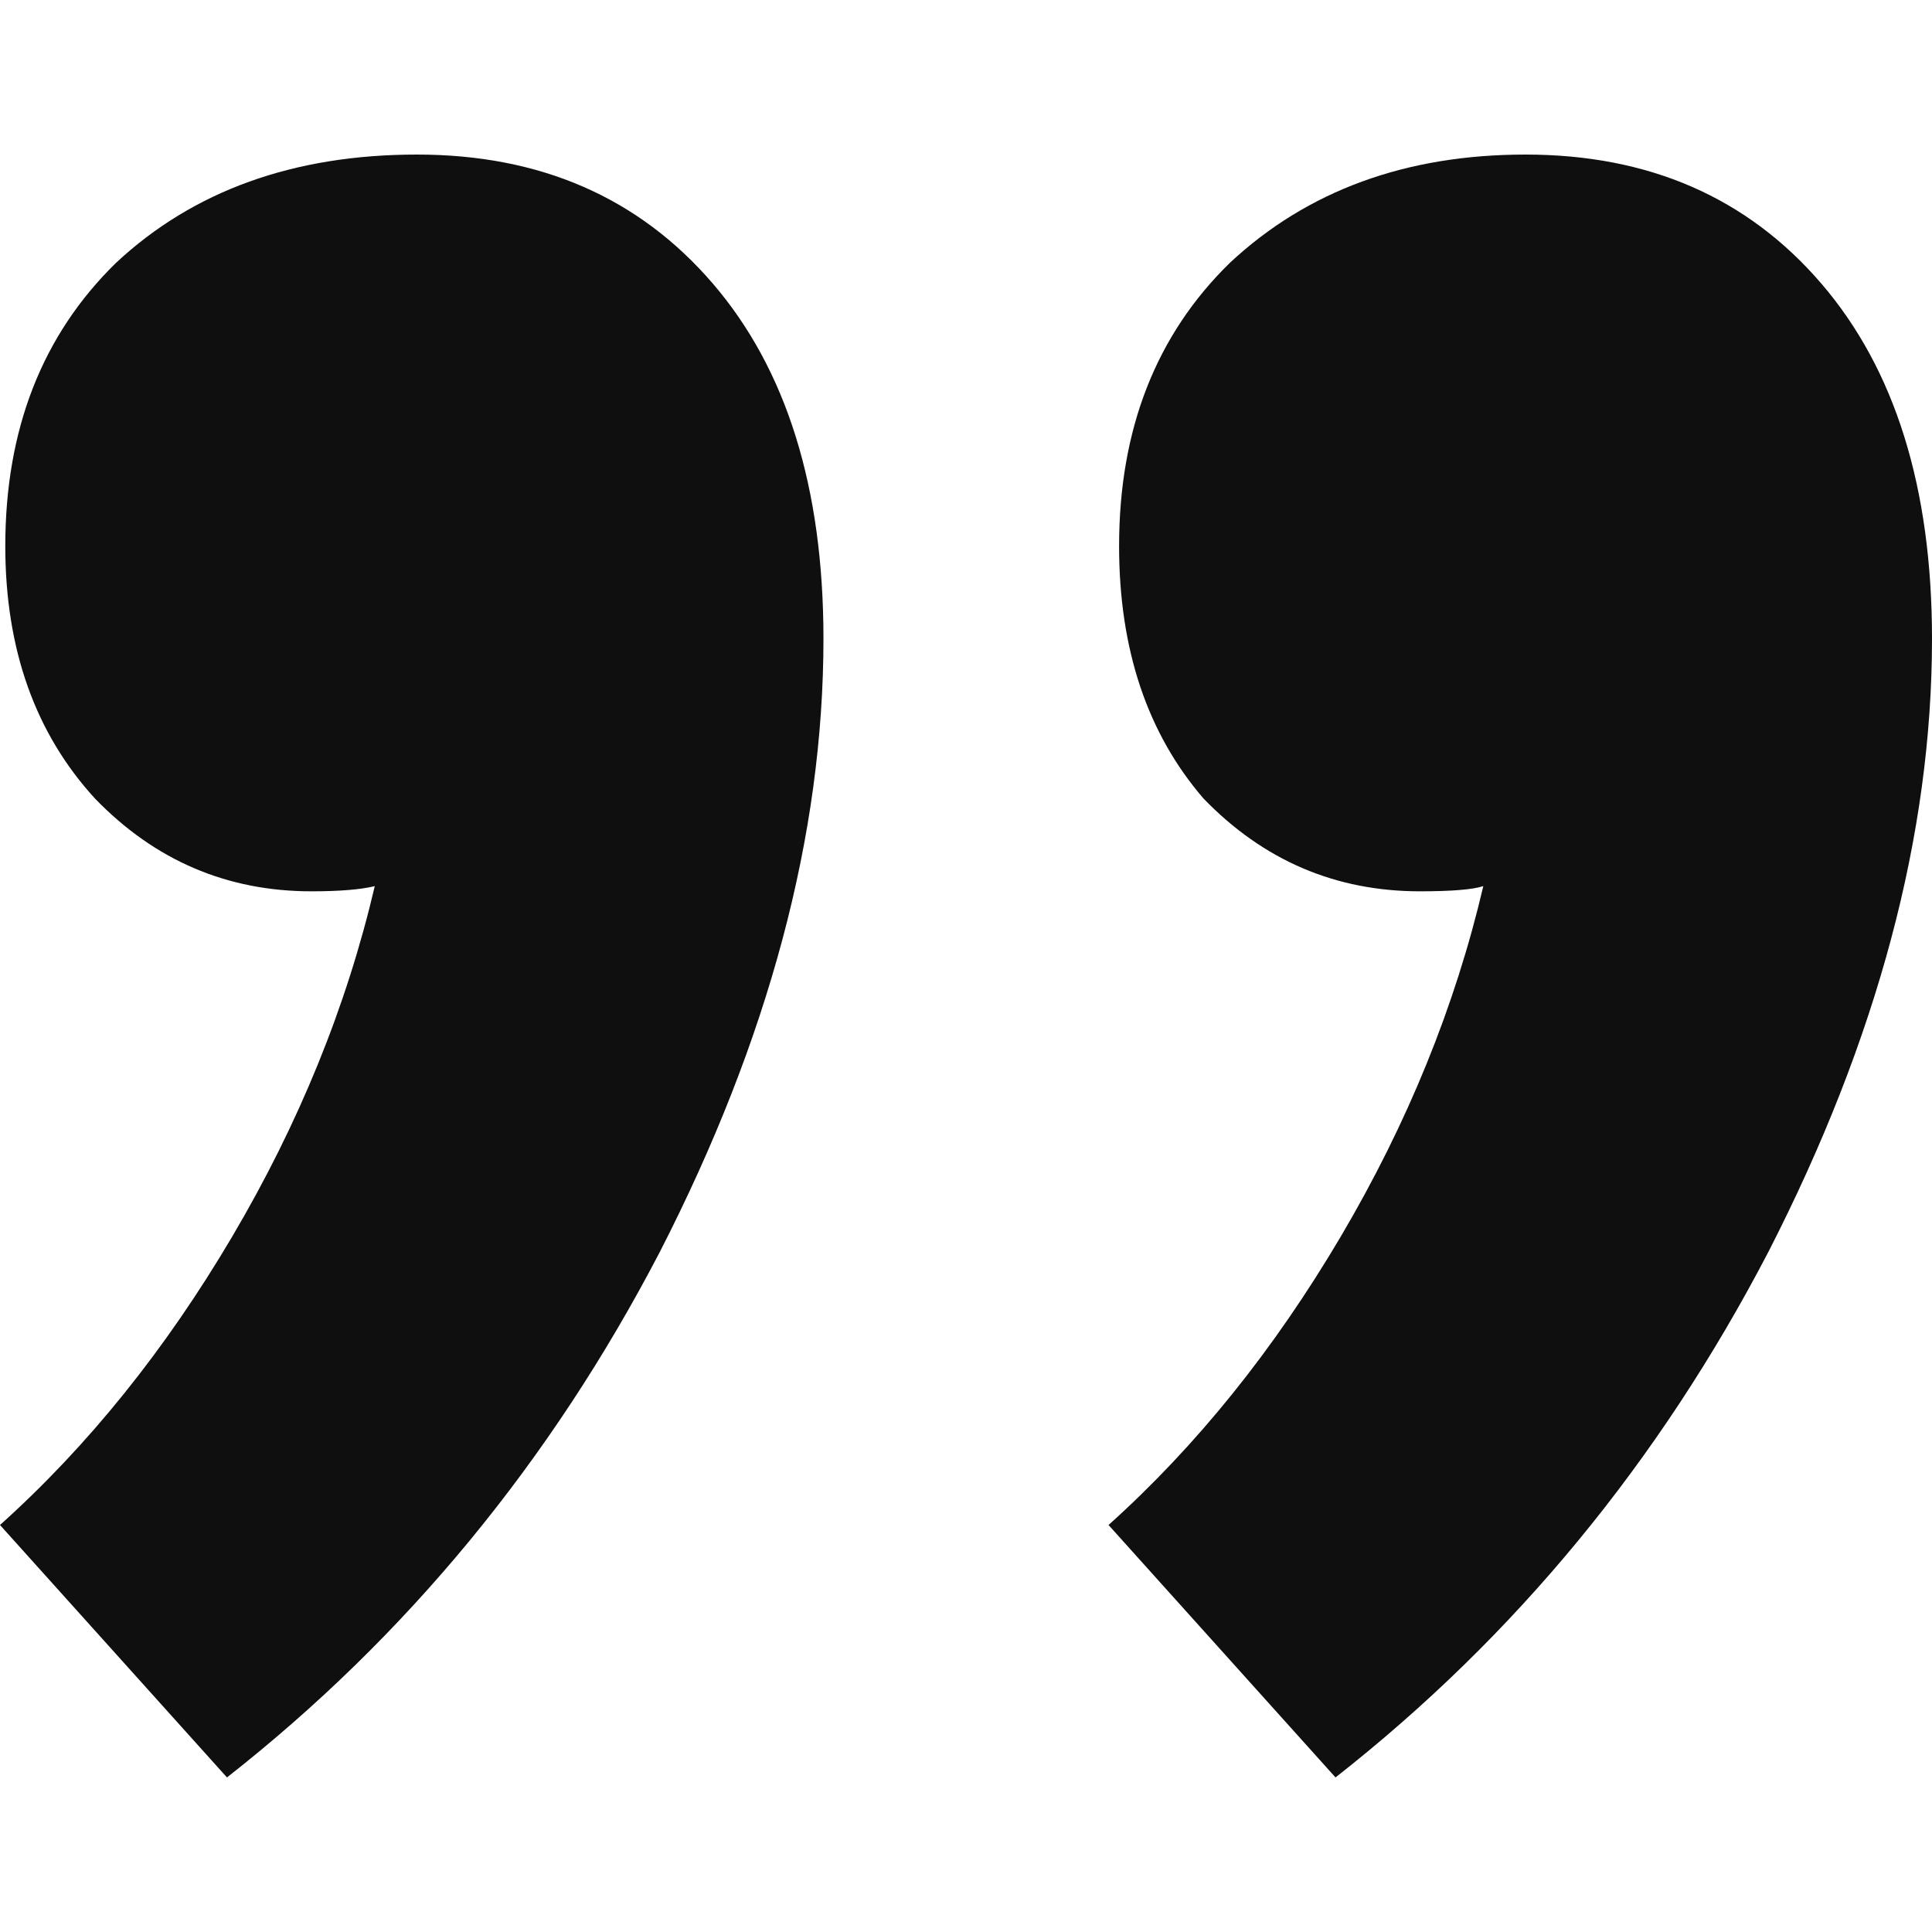 <svg width="50" height="50" viewBox="0 0 50 50" fill="none" xmlns="http://www.w3.org/2000/svg">
<path d="M10.792 4C13.98 4 16.53 5.111 18.443 7.333C20.355 9.556 21.311 12.622 21.311 16.533C21.311 21.6 19.9 26.889 17.076 32.4C14.253 37.822 10.519 42.356 5.874 46L0 39.467C2.277 37.422 4.281 34.933 6.011 32C7.741 29.067 8.971 26.044 9.699 22.933C9.335 23.022 8.789 23.067 8.06 23.067C5.874 23.067 4.007 22.267 2.459 20.667C0.911 18.978 0.137 16.8 0.137 14.133C0.137 11.111 1.093 8.667 3.005 6.8C5.009 4.933 7.605 4 10.792 4ZM39.481 4C42.669 4 45.219 5.111 47.131 7.333C49.044 9.556 50 12.622 50 16.533C50 21.6 48.588 26.889 45.765 32.4C42.942 37.822 39.208 42.356 34.563 46L28.689 39.467C30.965 37.422 32.969 34.933 34.7 32C36.43 29.067 37.659 26.044 38.388 22.933C38.115 23.022 37.568 23.067 36.749 23.067C34.563 23.067 32.696 22.267 31.148 20.667C29.69 18.978 28.962 16.8 28.962 14.133C28.962 11.111 29.918 8.667 31.831 6.8C33.834 4.933 36.384 4 39.481 4Z" fill="#0F0F0F"/>
</svg>

